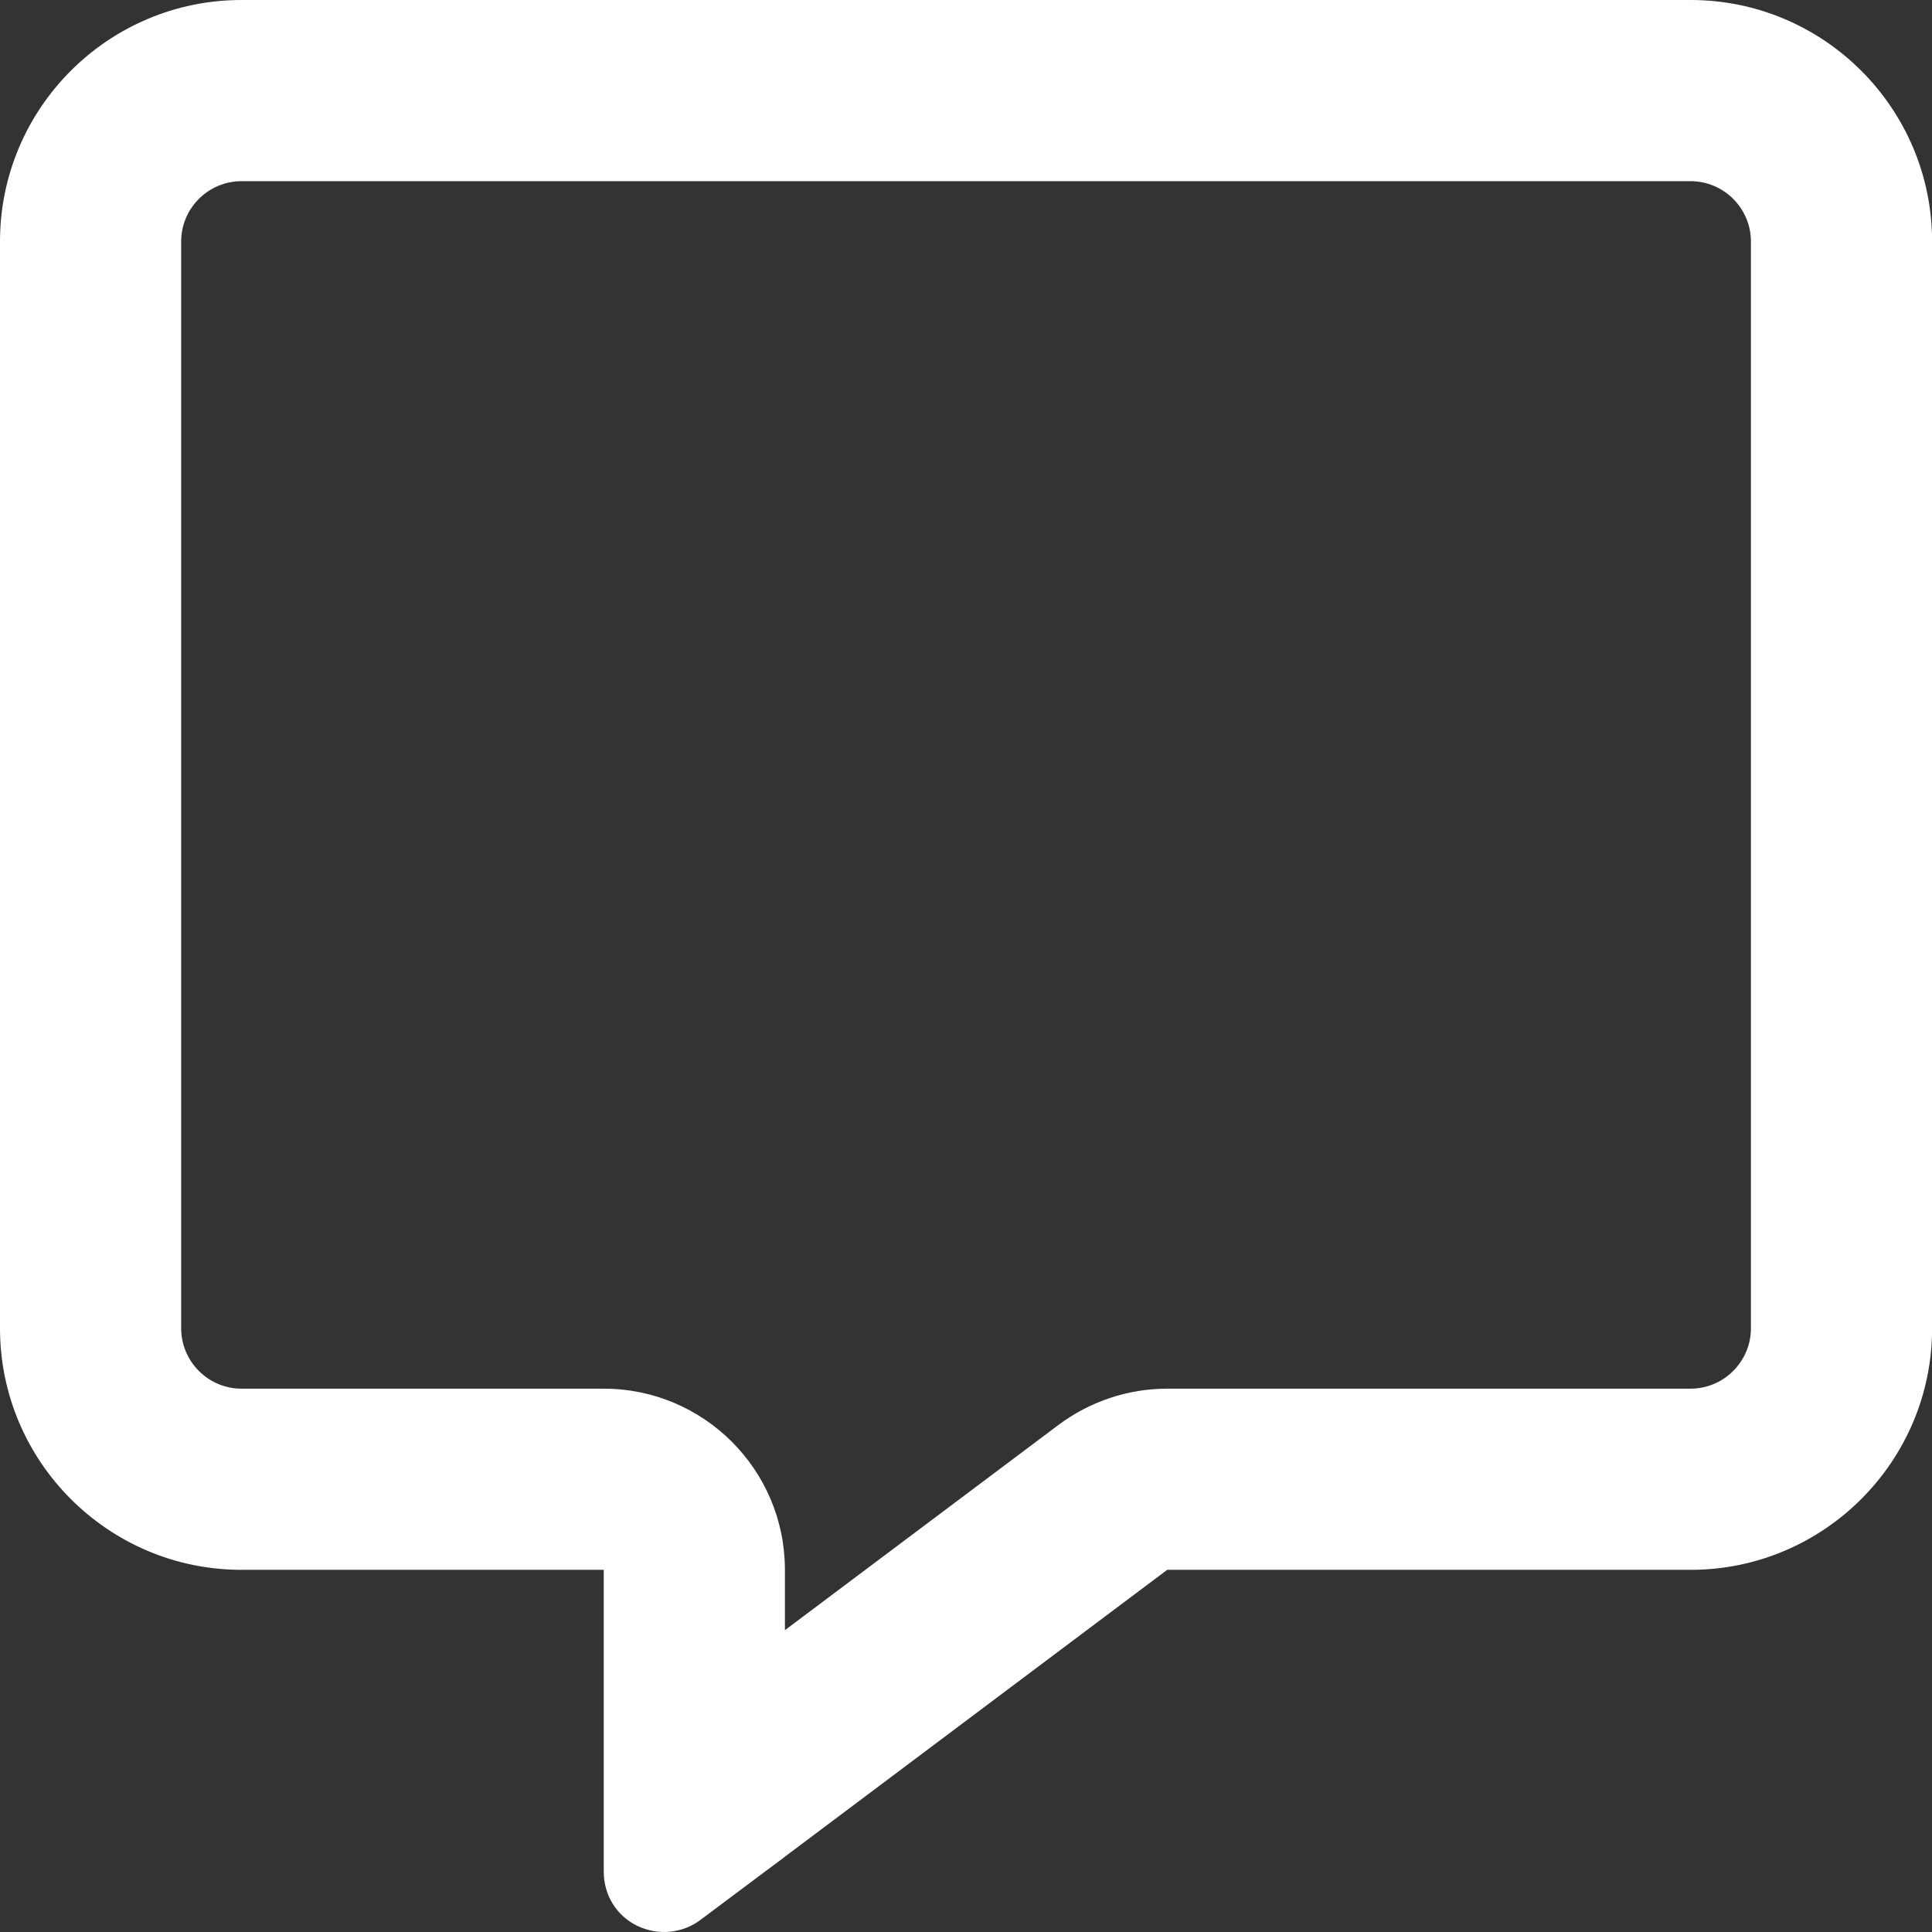 <svg width="22" height="22" viewBox="0 0 22 22" fill="none" xmlns="http://www.w3.org/2000/svg">
<rect x="0" y="0" width="22" height="22" fill="#333333" stroke="none"/>
<path d="M6.875 15.813C8.014 15.813 8.938 16.737 8.938 17.876V18.563L12.053 16.226C12.41 15.959 12.844 15.813 13.291 15.813H19.251C19.629 15.813 19.938 15.504 19.938 15.126V2.75C19.938 2.372 19.629 2.063 19.251 2.063H2.75C2.372 2.063 2.063 2.372 2.063 2.75V15.126C2.063 15.504 2.372 15.813 2.75 15.813H6.875ZM8.938 21.142L8.929 21.15L8.71 21.313L7.975 21.863C7.769 22.018 7.49 22.044 7.253 21.928C7.017 21.812 6.875 21.576 6.875 21.313V20.398V20.123V20.11V19.938V17.876H4.813H2.75C1.233 17.876 0 16.642 0 15.126V2.75C0 1.233 1.233 0 2.75 0H19.251C20.768 0 22.001 1.233 22.001 2.75V15.126C22.001 16.642 20.768 17.876 19.251 17.876H13.291L8.938 21.142Z" fill="white"/>
</svg>
